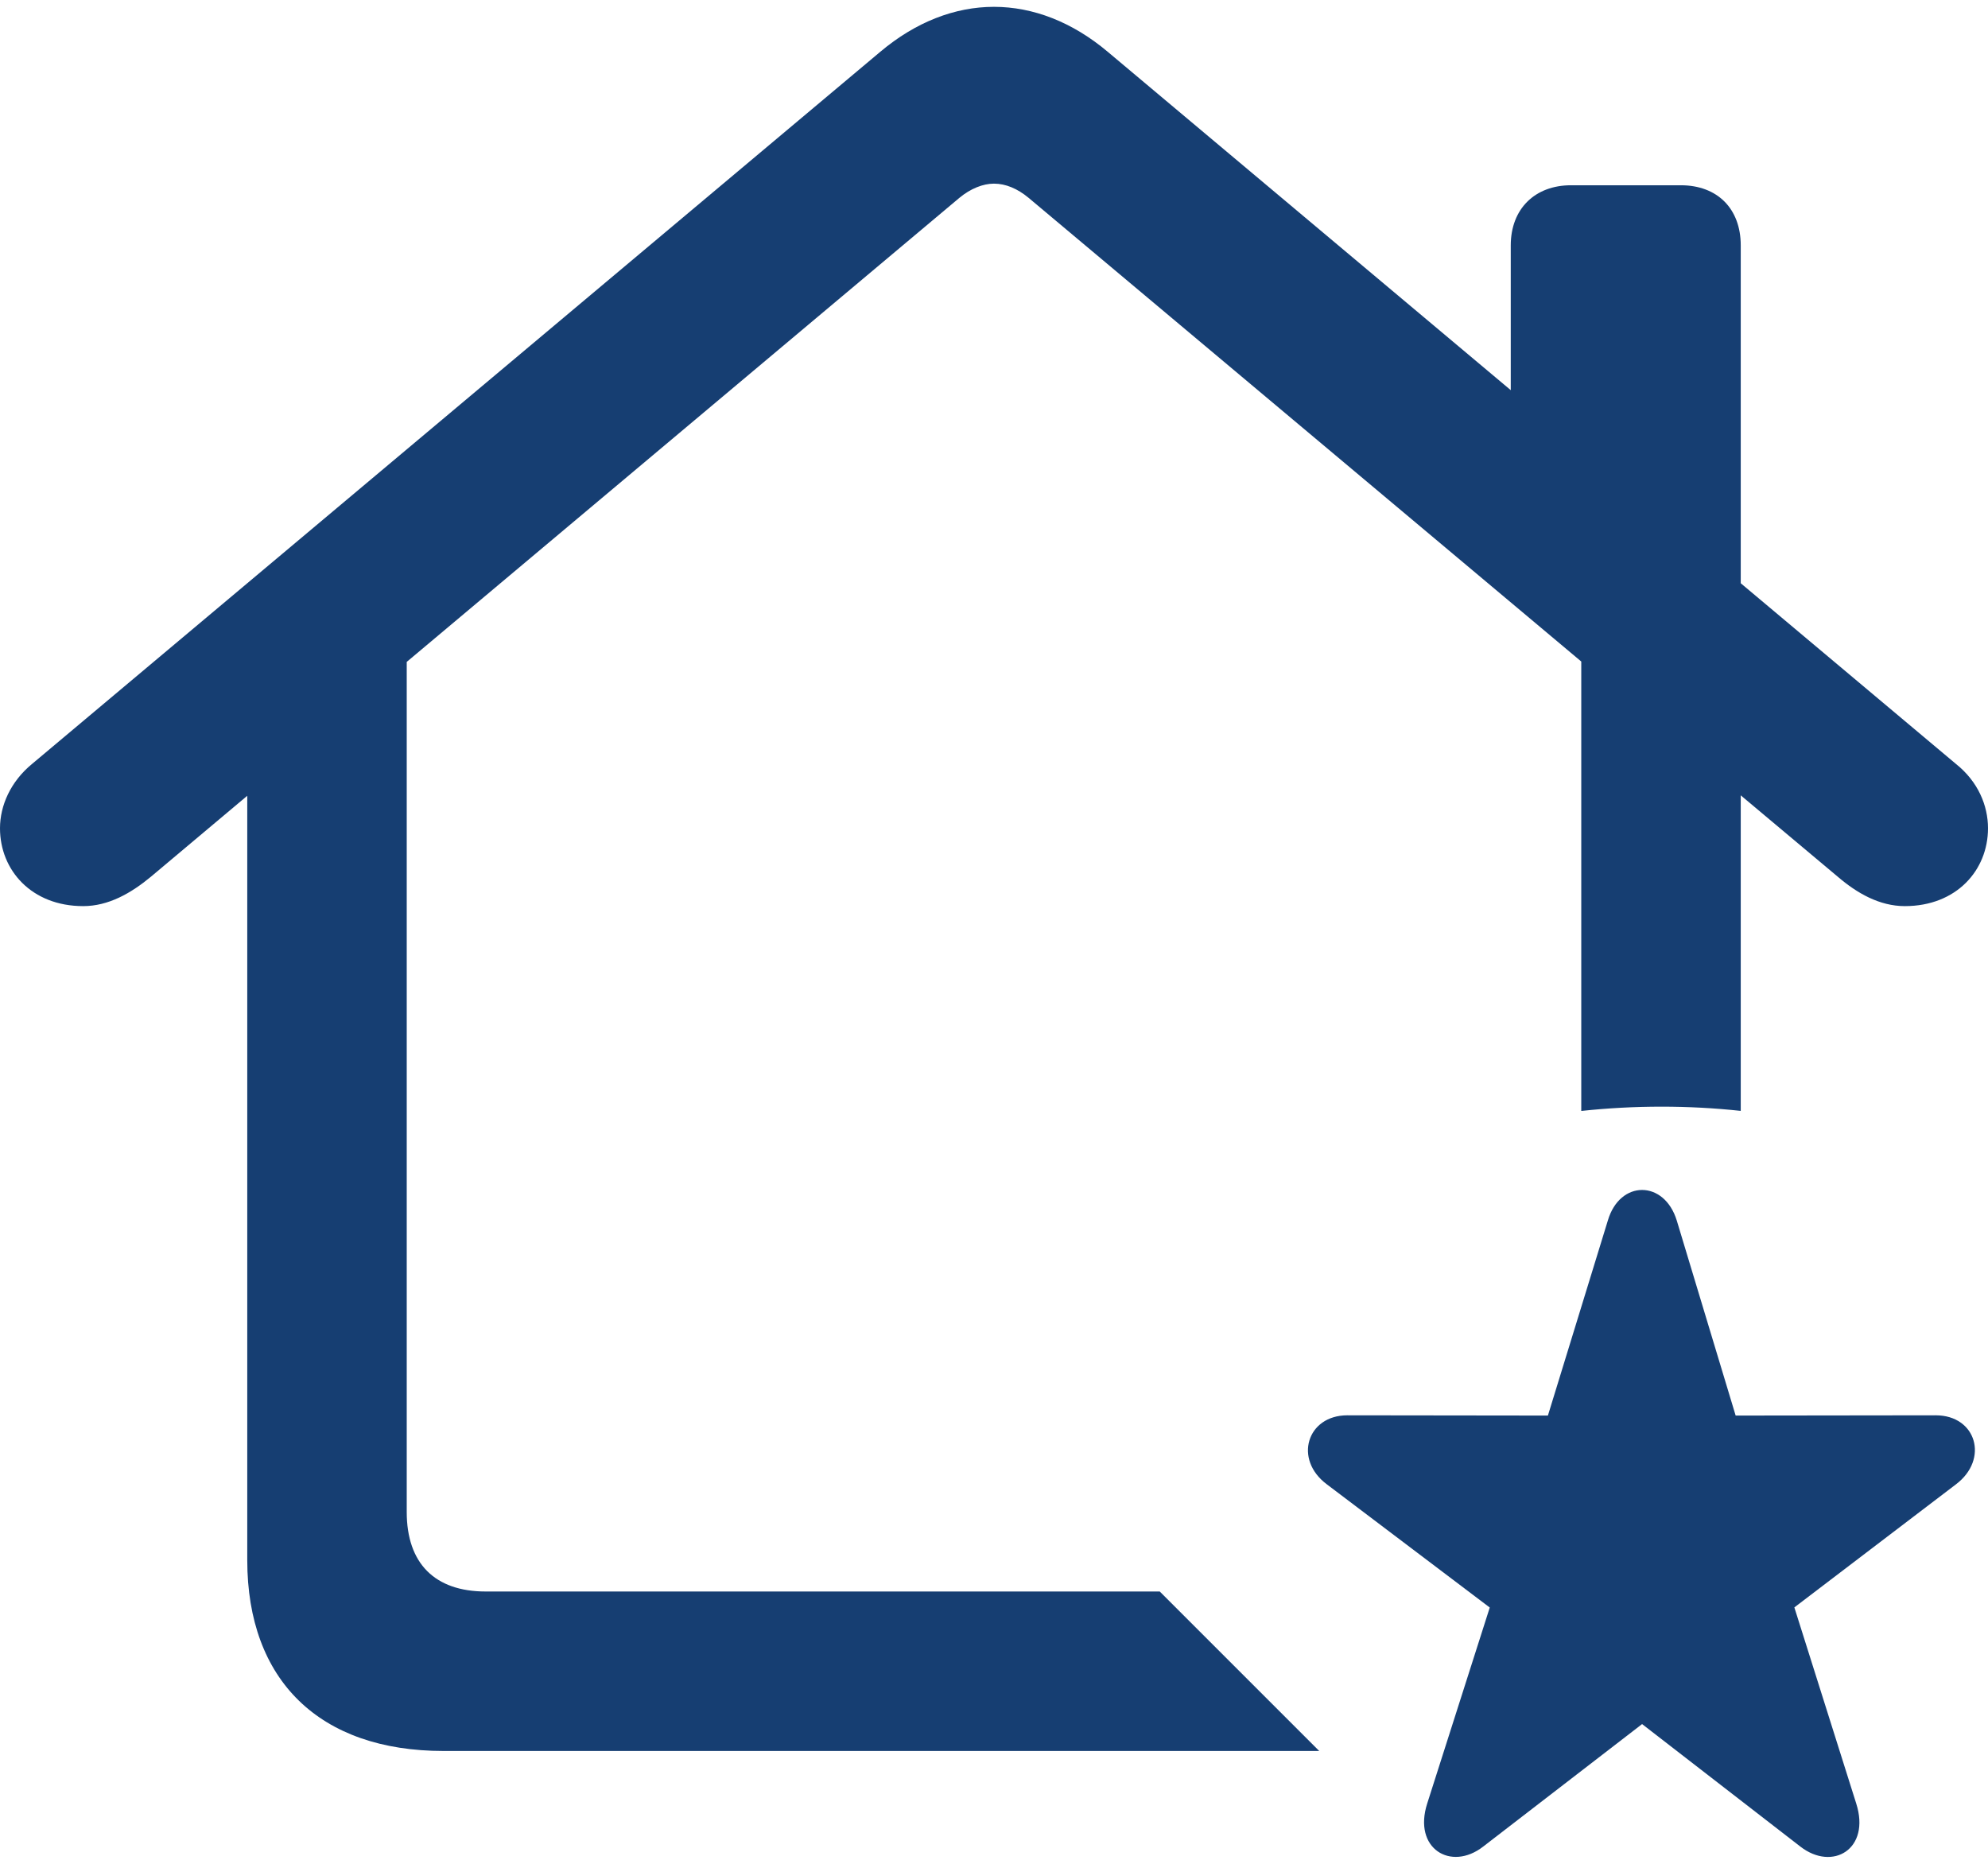 <svg width="32" height="30" viewBox="0 0 32 30" fill="none" xmlns="http://www.w3.org/2000/svg">
<path d="M17.831 0.834L24.318 6.28V3.95C24.318 3.359 24.71 2.982 25.287 2.982H27.055C27.644 2.982 28.02 3.359 28.02 3.95V9.388L31.486 12.298C31.84 12.581 32 12.966 32 13.332C32 14.008 31.491 14.585 30.661 14.585C30.254 14.585 29.891 14.377 29.582 14.112L28.02 12.802V17.881C27.596 17.835 27.169 17.813 26.743 17.813C26.312 17.813 25.881 17.836 25.453 17.882V10.648L16.554 3.182C16.377 3.036 16.189 2.956 15.999 2.956C15.822 2.956 15.623 3.036 15.446 3.182L6.547 10.654V24.337C6.547 25.165 6.999 25.617 7.817 25.617H18.668L21.235 28.184H7.14C5.146 28.184 3.98 27.051 3.98 25.111V12.809L2.429 14.112C2.109 14.377 1.746 14.585 1.339 14.585C0.509 14.585 0 14.008 0 13.332C0 12.966 0.171 12.581 0.514 12.298L14.169 0.834C14.74 0.353 15.372 0.11 15.999 0.11C16.628 0.11 17.26 0.353 17.831 0.834Z" fill="#163E72"/>
<path d="M23.874 29.723L26.432 27.751L28.98 29.723C29.498 30.125 30.113 29.764 29.879 29.03L28.883 25.873L31.483 23.893C32.02 23.489 31.812 22.781 31.159 22.781L27.938 22.785L26.99 19.645C26.788 18.99 26.074 18.99 25.881 19.645L24.916 22.785L21.687 22.781C21.038 22.781 20.818 23.491 21.359 23.893L23.98 25.875L22.973 29.03C22.741 29.754 23.354 30.127 23.874 29.723Z" fill="#163E72"/>
</svg>
